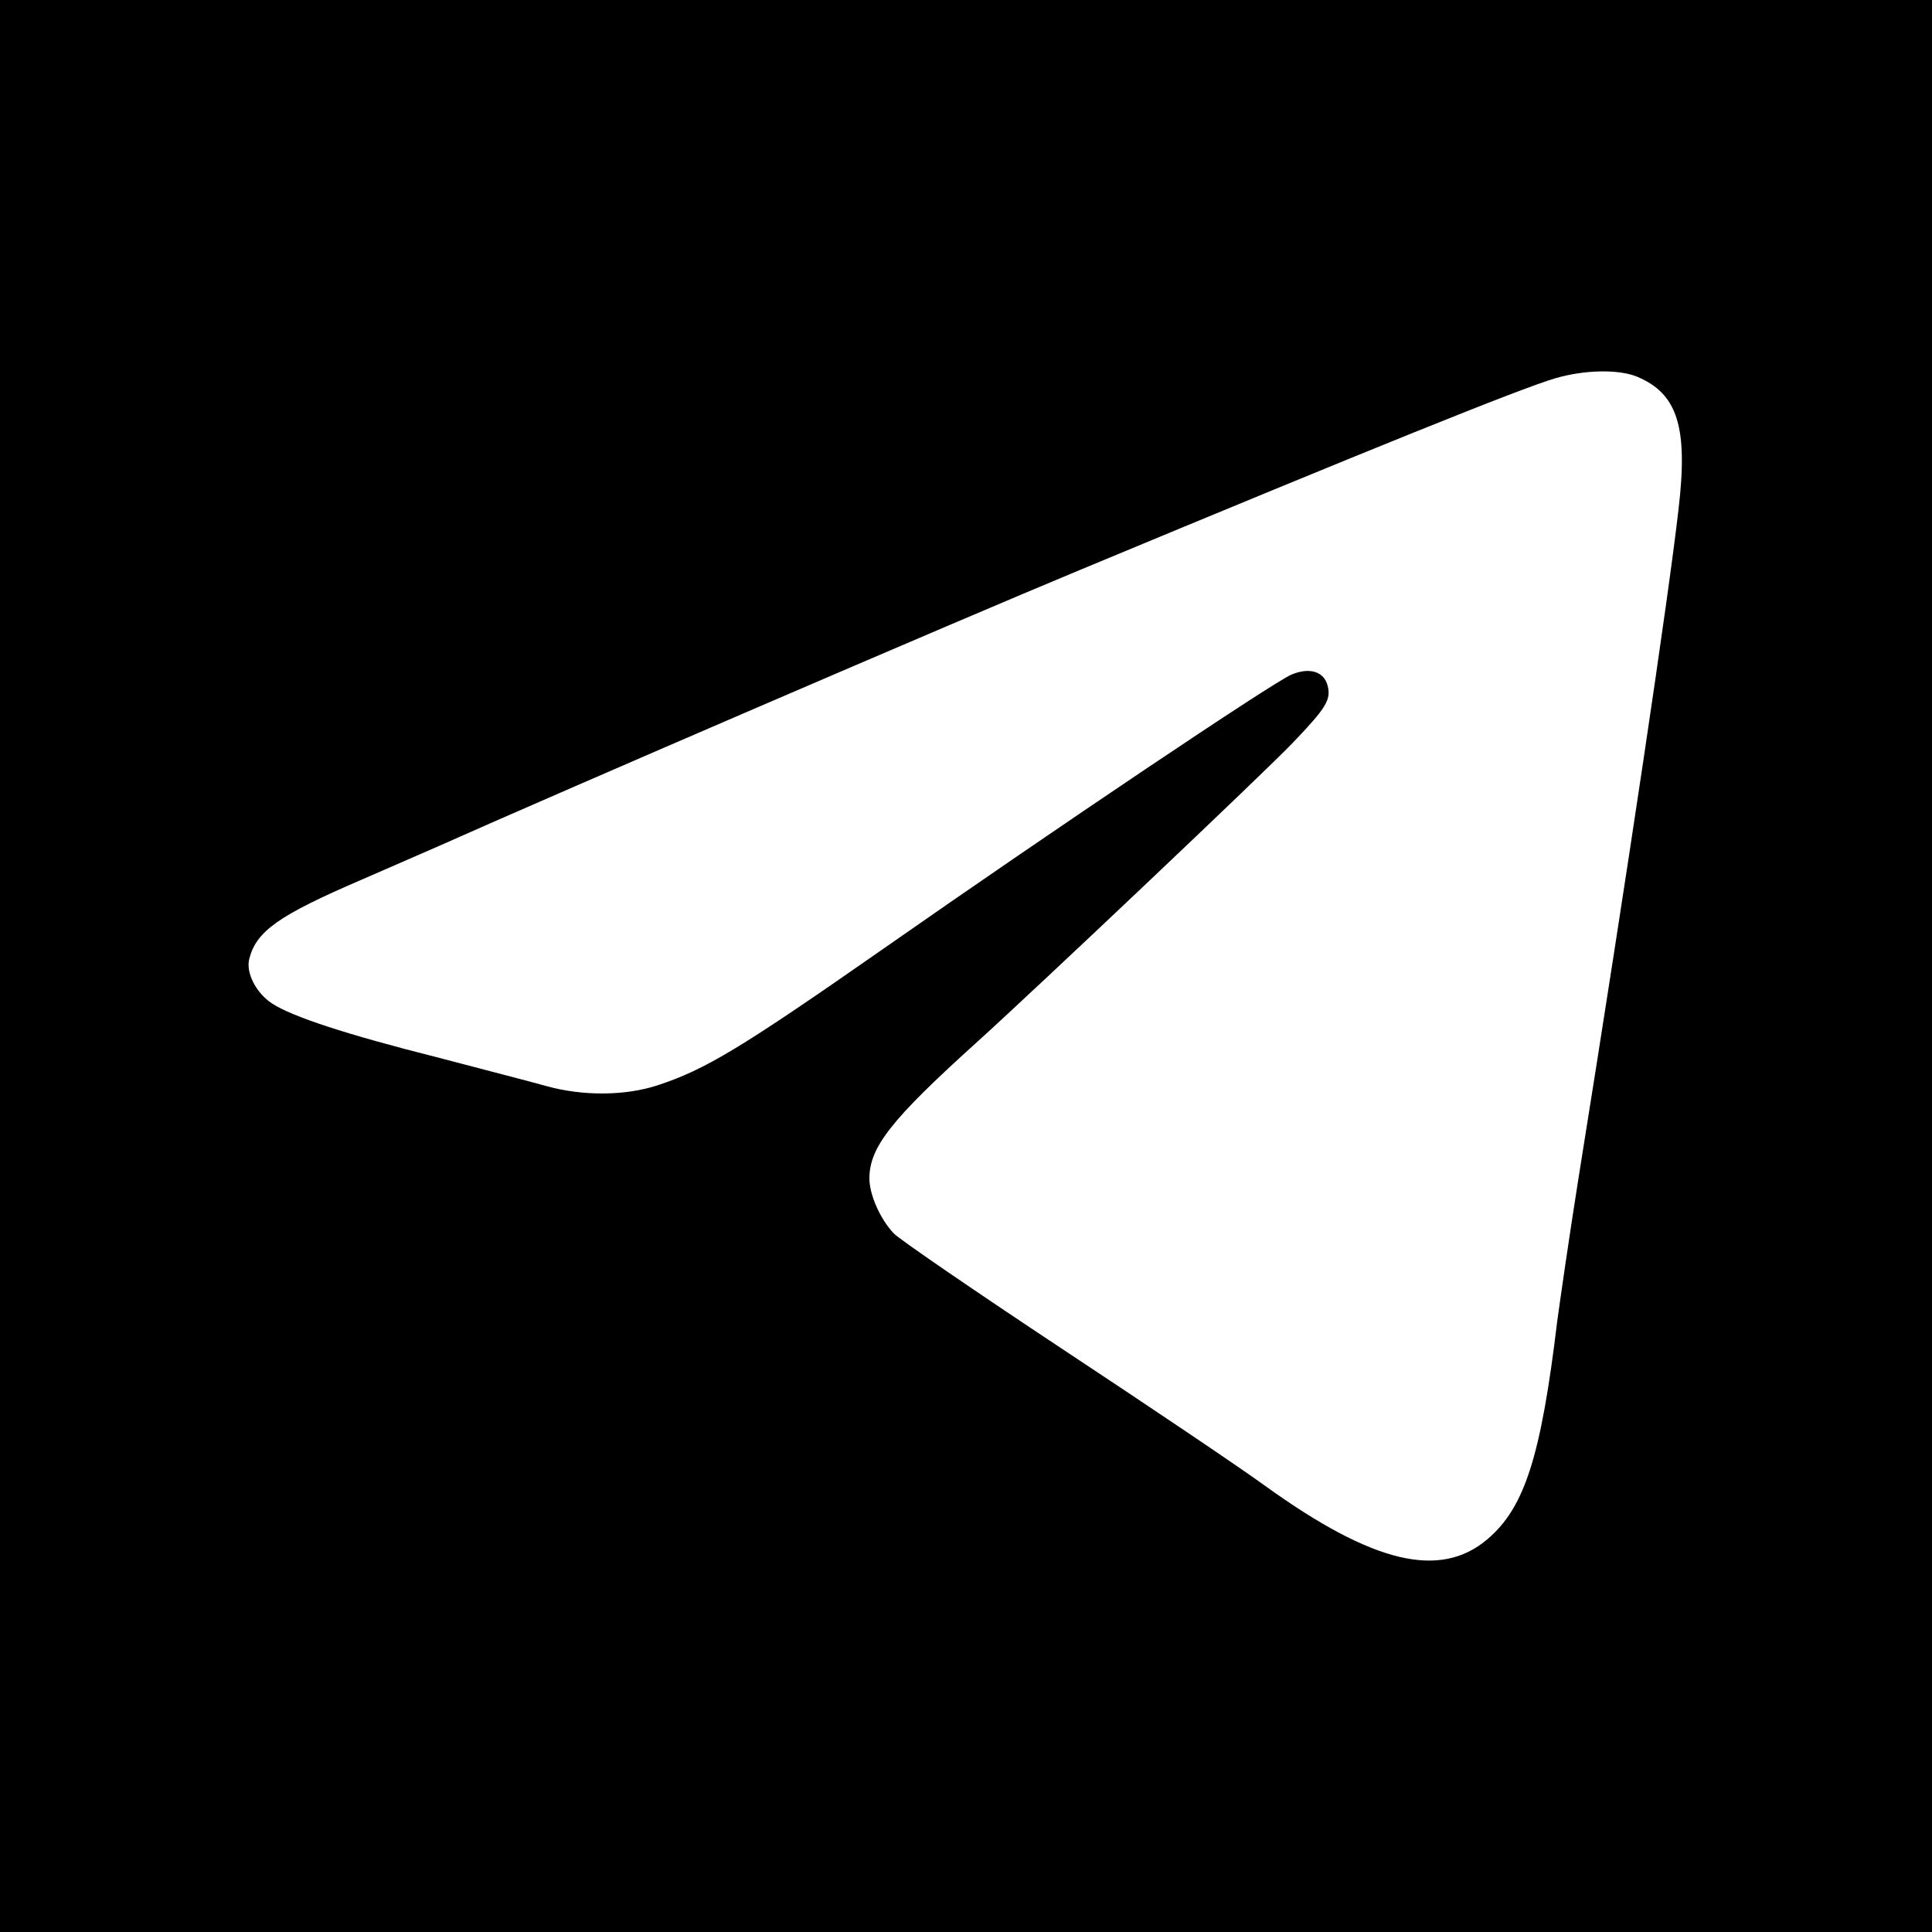 <?xml version="1.0" standalone="no"?>
<!DOCTYPE svg PUBLIC "-//W3C//DTD SVG 20010904//EN"
 "http://www.w3.org/TR/2001/REC-SVG-20010904/DTD/svg10.dtd">
<svg version="1.0" xmlns="http://www.w3.org/2000/svg"
 width="500pt" height="500pt" viewBox="0 0 500 500"
 preserveAspectRatio="xMidYMid meet">

<g transform="translate(0,500) scale(0.1,-0.1)"
fill="currentColor" stroke="none">
<path d="M0 2500 l0 -2500 2500 0 2500 0 0 2500 0 2500 -2500 0 -2500 0 0
-2500z m4237 1525 c105 -44 132 -131 107 -343 -26 -228 -131 -933 -259 -1732
-24 -151 -48 -318 -55 -370 -42 -349 -84 -481 -180 -563 -123 -105 -297 -63
-575 137 -60 44 -296 203 -523 353 -228 151 -425 286 -439 301 -35 37 -63 100
-63 142 0 81 56 152 275 350 152 137 758 711 822 779 85 89 98 110 89 146 -9
37 -47 49 -94 29 -46 -19 -615 -401 -1051 -706 -374 -261 -465 -316 -590 -357
-83 -27 -192 -28 -286 -2 -39 11 -167 44 -285 75 -234 59 -374 105 -426 139
-41 27 -68 79 -59 115 18 72 76 113 290 205 83 36 170 74 195 85 332 148 1349
586 1665 717 762 317 1136 468 1230 496 75 22 164 24 212 4z"/>
</g>
</svg>

